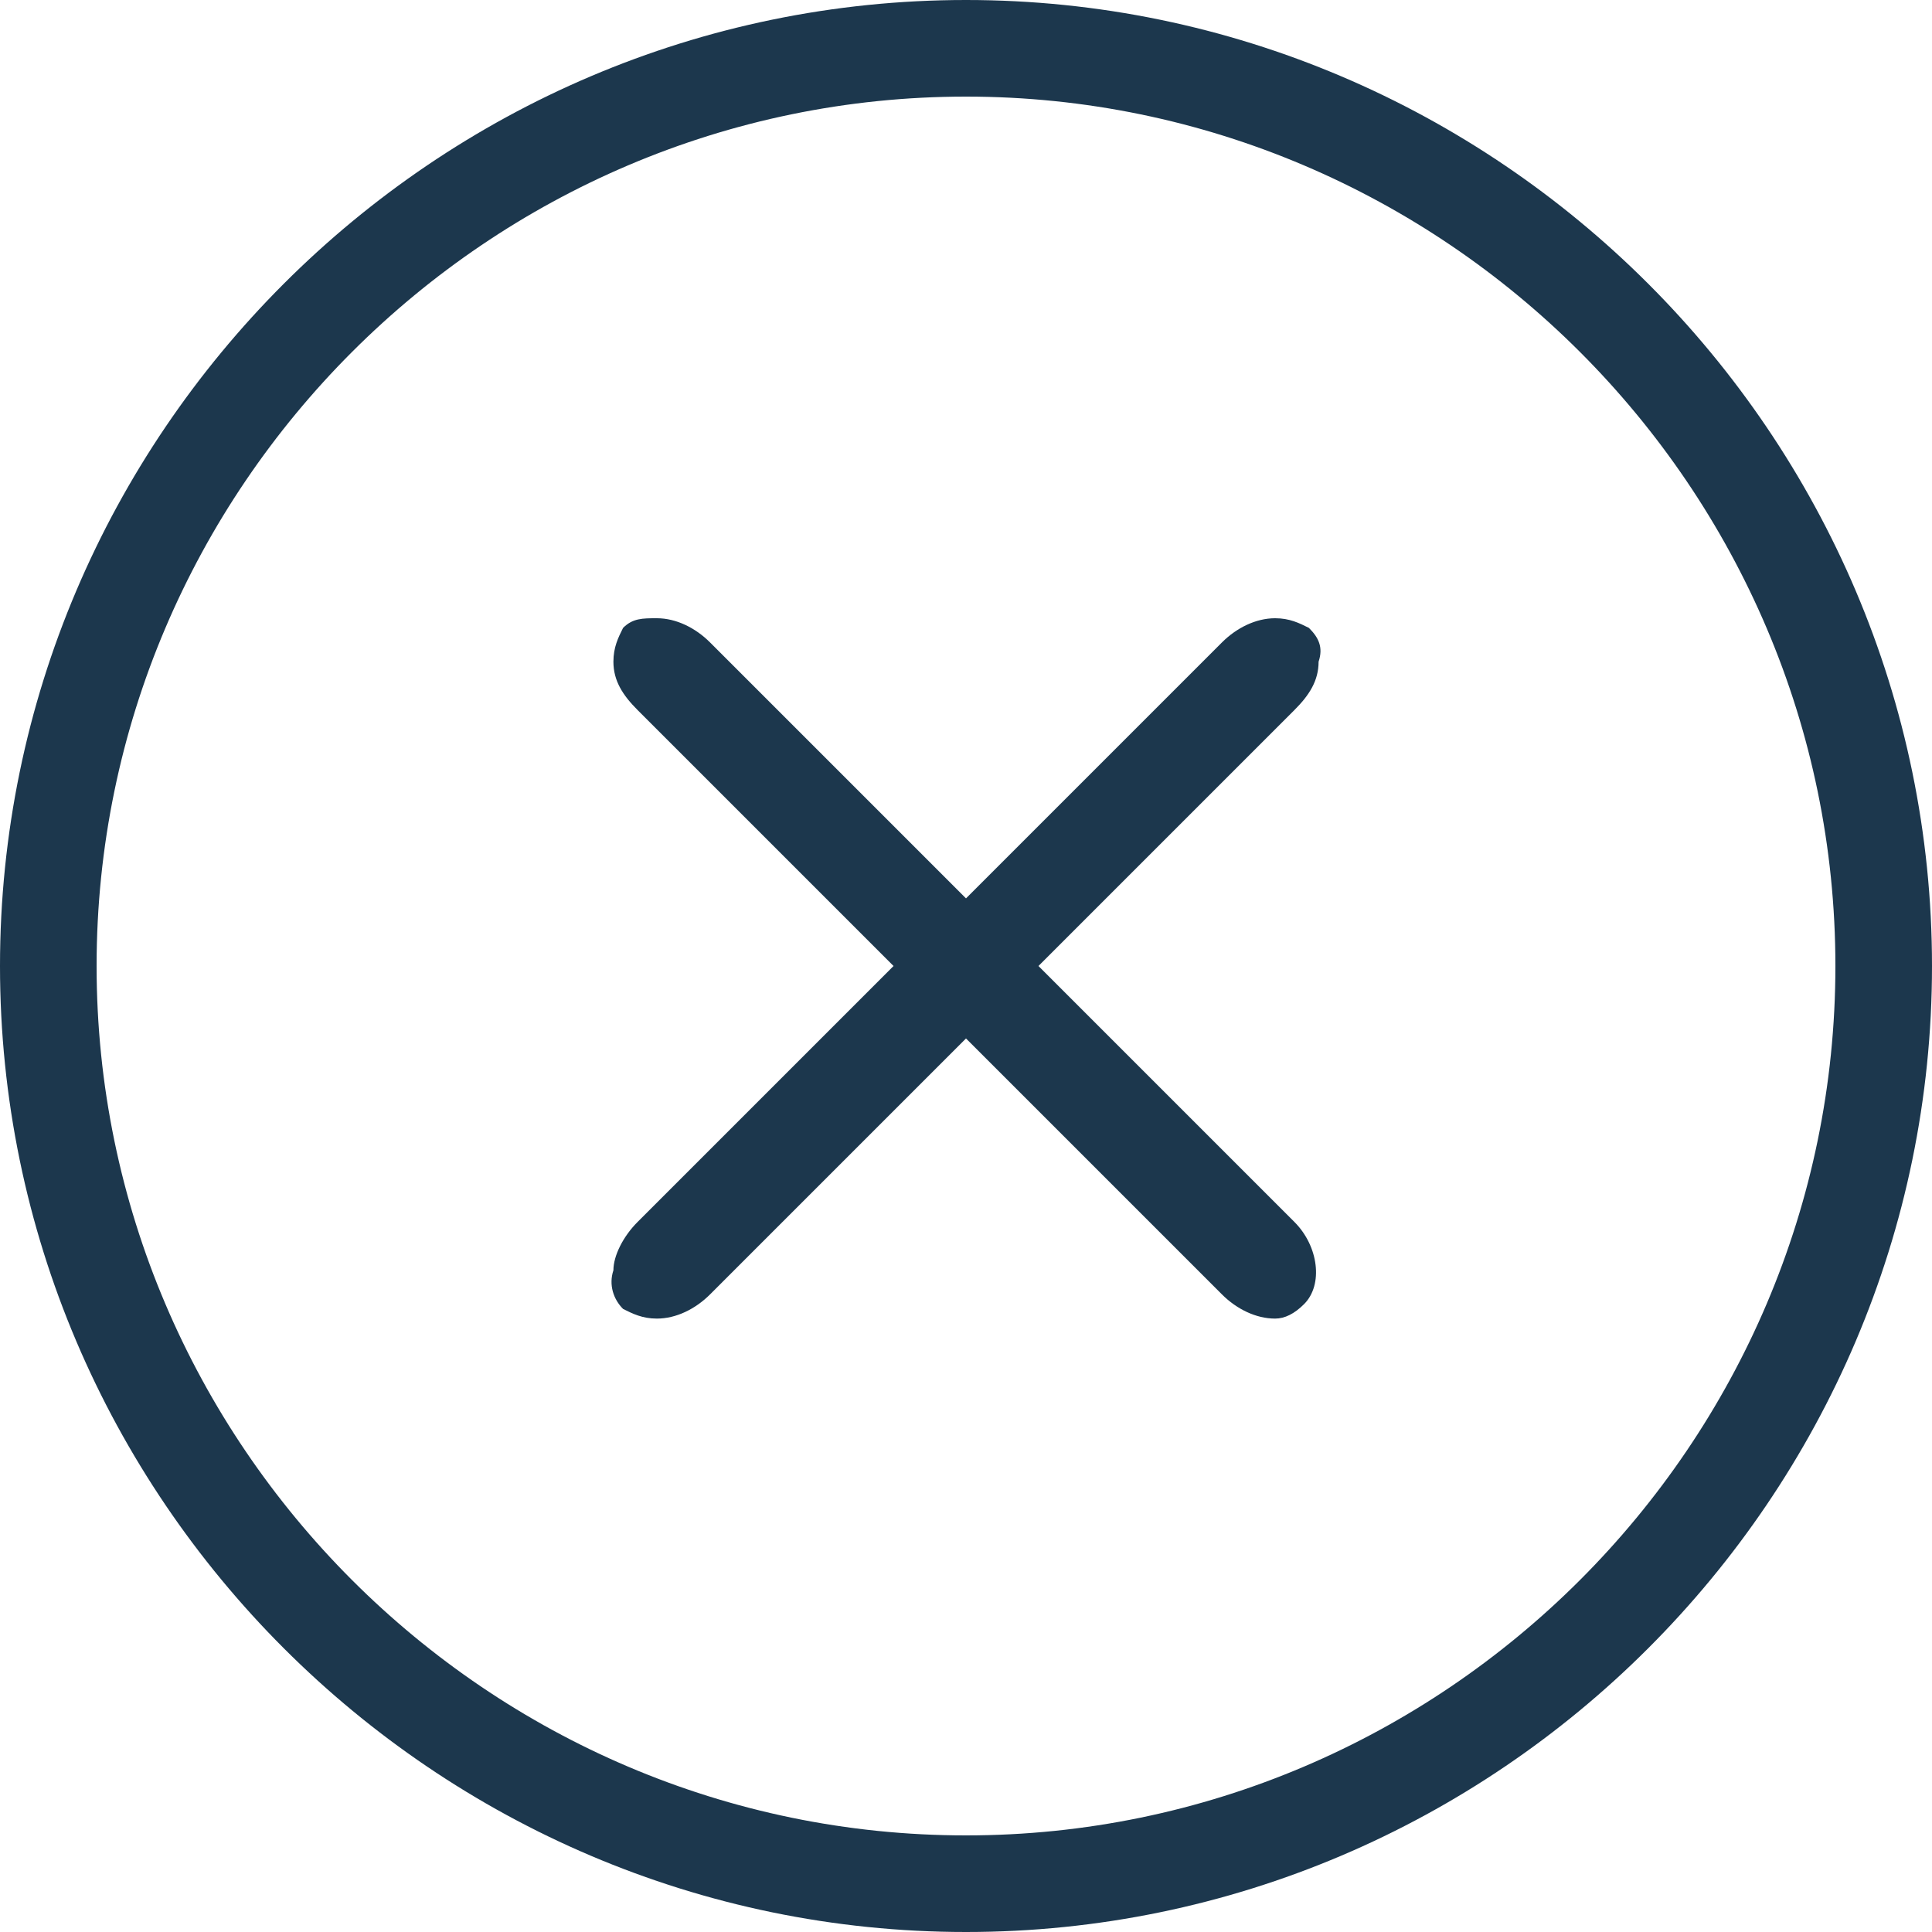<?xml version="1.0" encoding="utf-8"?>
<!-- Generator: Adobe Illustrator 27.8.1, SVG Export Plug-In . SVG Version: 6.00 Build 0)  -->
<svg version="1.1" id="Vrstva_1" xmlns="http://www.w3.org/2000/svg" xmlns:xlink="http://www.w3.org/1999/xlink" x="0px" y="0px"
	 viewBox="0 0 40 40" style="enable-background:new 0 0 40 40;" xml:space="preserve">
<style type="text/css">
	.st0{fill:#1C374D;}
</style>
<g>
	<path class="st0" d="M20,2c9.9,0,18,8.1,18,18s-8.1,18-18,18S2,29.9,2,20S10.1,2,20,2 M20,0C9,0,0,9,0,20s9,20,20,20s20-9,20-20
		S31,0,20,0L20,0z"/>
</g>
<path class="st0" d="M26.4,27.3c-0.4,0-0.8-0.2-1.1-0.5L20,21.5l-5.3,5.3c-0.3,0.3-0.7,0.5-1.1,0.5c-0.3,0-0.5-0.1-0.7-0.2
	c-0.2-0.2-0.3-0.5-0.2-0.8c0-0.3,0.2-0.7,0.5-1l5.3-5.3l-5.3-5.3c-0.3-0.3-0.5-0.6-0.5-1c0-0.3,0.1-0.5,0.2-0.7
	c0.2-0.2,0.4-0.2,0.7-0.2c0.4,0,0.8,0.2,1.1,0.5l5.3,5.3l5.3-5.3c0.3-0.3,0.7-0.5,1.1-0.5c0.3,0,0.5,0.1,0.7,0.2
	c0.2,0.2,0.3,0.4,0.2,0.7c0,0.4-0.2,0.7-0.5,1L21.5,20l5.3,5.3c0.5,0.5,0.6,1.3,0.2,1.7C26.8,27.2,26.6,27.3,26.4,27.3z"/>
</svg>
